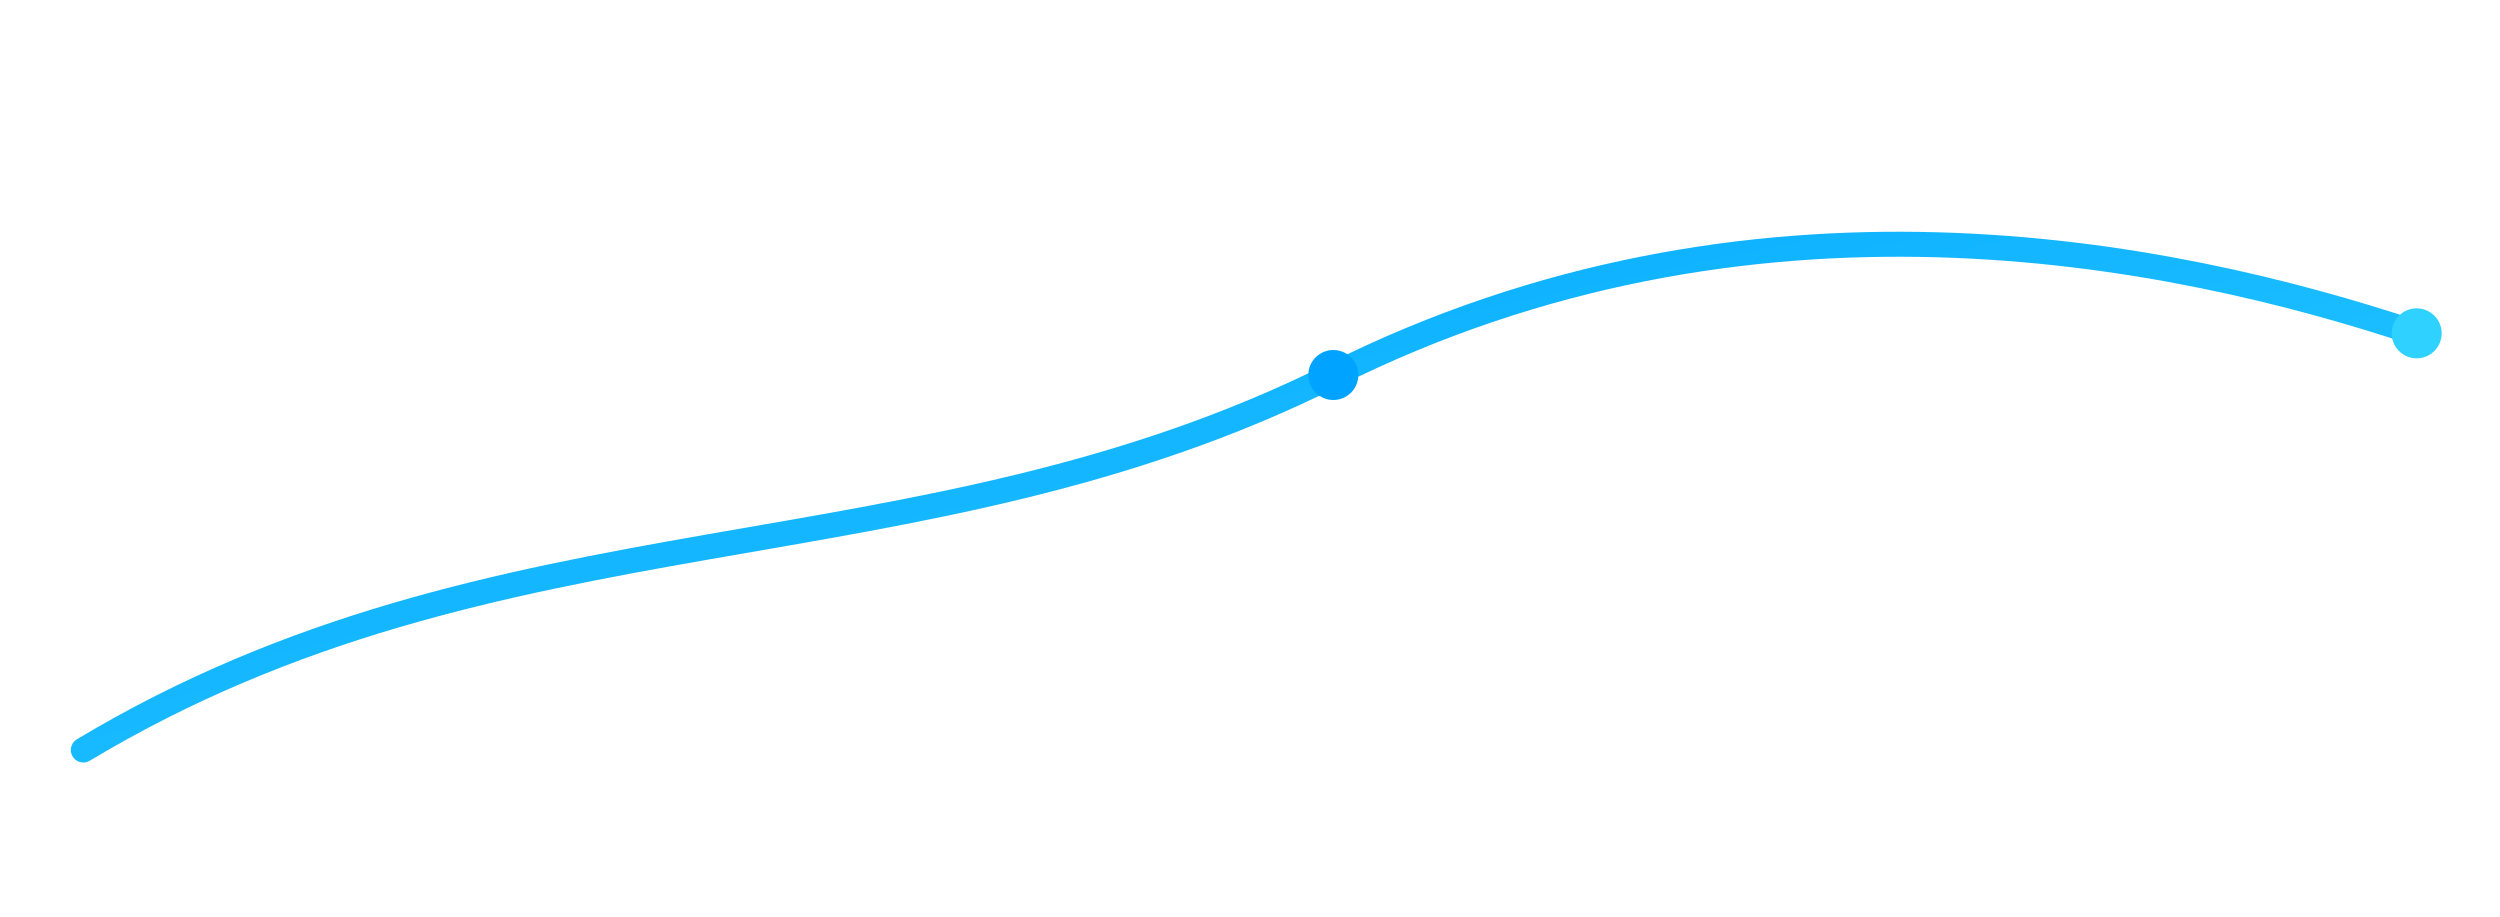 
              <svg xmlns="http://www.w3.org/2000/svg" viewBox="0 0 600 220">
                <defs><linearGradient id="g" x1="0" y1="0" x2="1" y2="1">
                  <stop offset="0" stop-color="#00A3FF"/><stop offset="1" stop-color="#2ED1FF"/></linearGradient></defs>
                <rect width="600" height="220" fill="#FFFFFF"/>
                <path d="M20 180 C 120 120, 220 140, 320 90 S 520 60, 580 80" fill="none" stroke="url(#g)" stroke-width="6" stroke-linecap="round"/>
                <circle cx="320" cy="90" r="6" fill="#00A3FF"/>
                <circle cx="580" cy="80" r="6" fill="#2ED1FF"/>
              </svg>